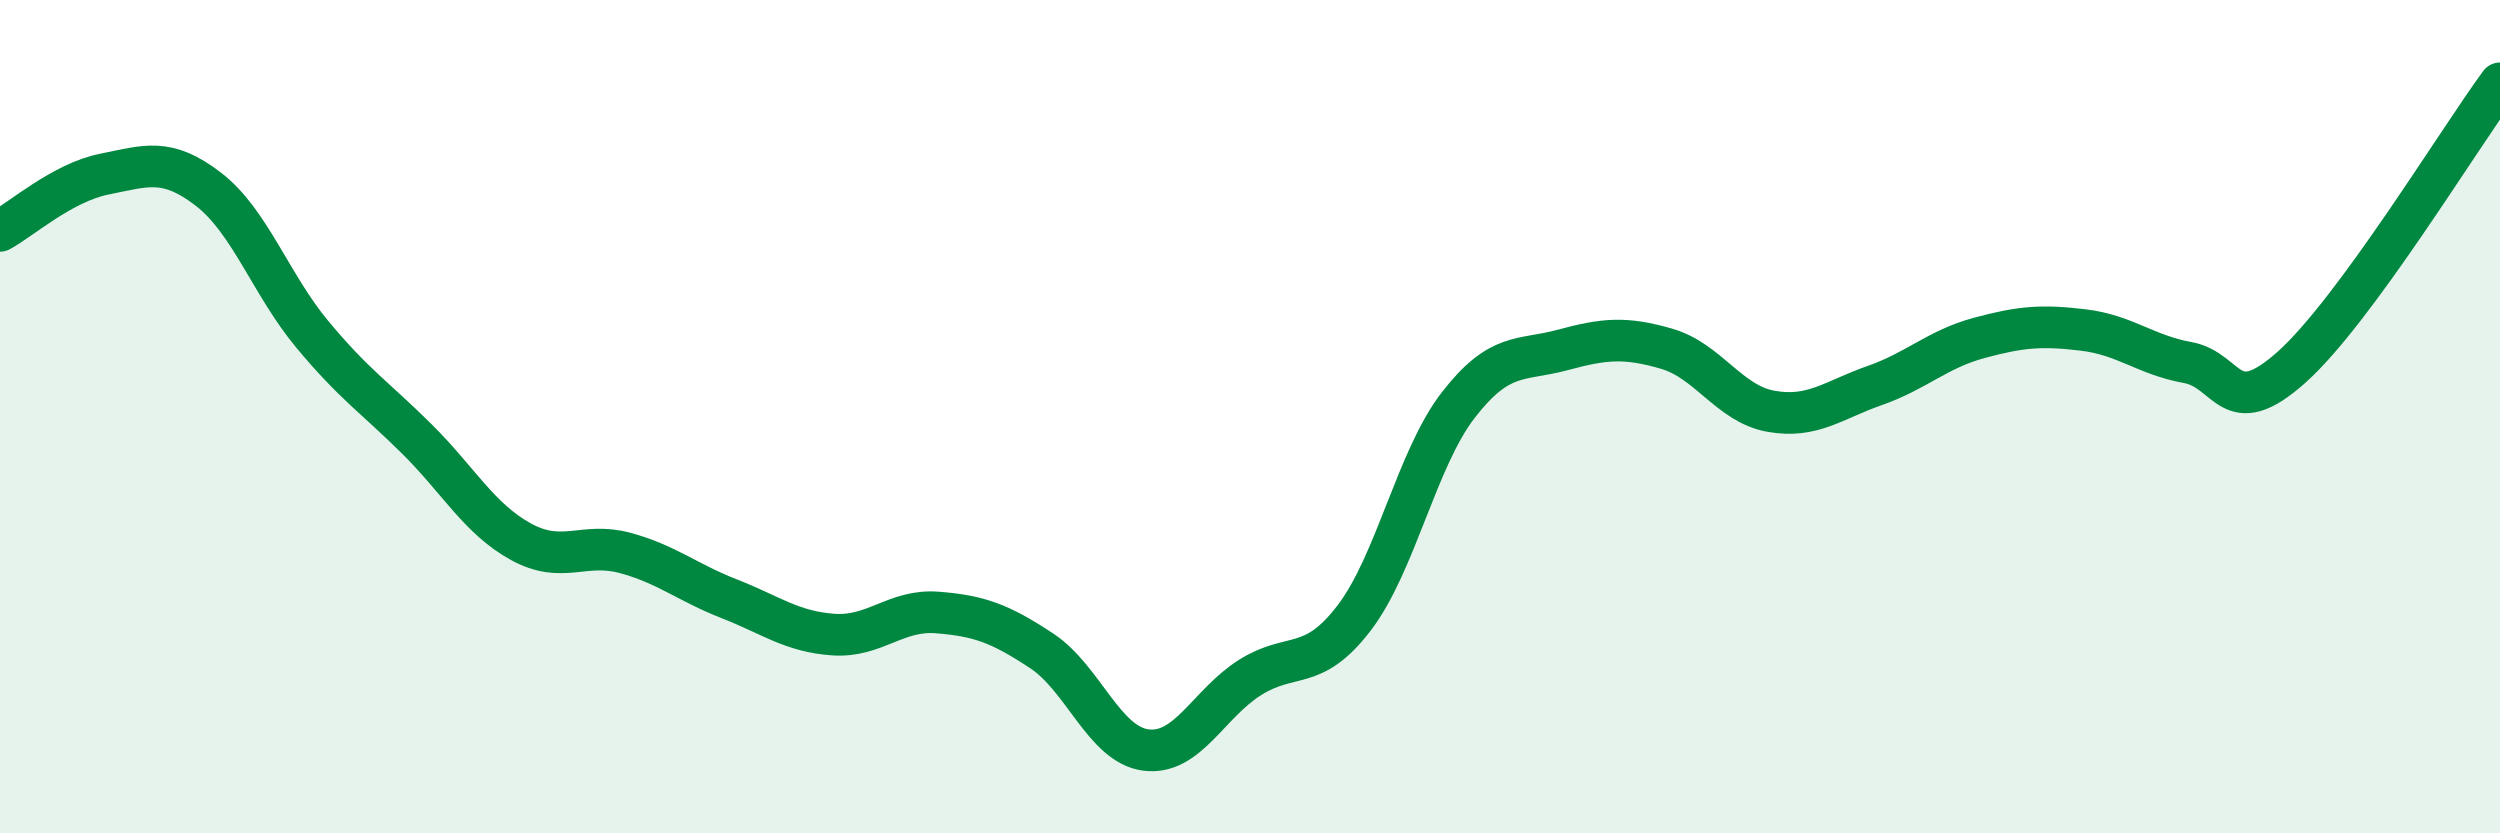 
    <svg width="60" height="20" viewBox="0 0 60 20" xmlns="http://www.w3.org/2000/svg">
      <path
        d="M 0,5.54 C 0.5,5.27 1.5,4.38 2.5,4.18 C 3.5,3.98 4,3.77 5,4.54 C 6,5.31 6.5,6.83 7.5,8.03 C 8.5,9.23 9,9.54 10,10.53 C 11,11.52 11.5,12.45 12.5,13 C 13.5,13.55 14,13 15,13.27 C 16,13.54 16.5,13.98 17.5,14.37 C 18.5,14.76 19,15.16 20,15.23 C 21,15.3 21.5,14.62 22.5,14.7 C 23.5,14.78 24,14.96 25,15.62 C 26,16.28 26.5,17.87 27.5,18 C 28.5,18.13 29,16.89 30,16.26 C 31,15.63 31.5,16.14 32.5,14.83 C 33.5,13.52 34,11.01 35,9.72 C 36,8.43 36.5,8.67 37.5,8.4 C 38.5,8.13 39,8.08 40,8.37 C 41,8.66 41.5,9.69 42.5,9.87 C 43.5,10.05 44,9.6 45,9.25 C 46,8.9 46.5,8.38 47.5,8.11 C 48.5,7.84 49,7.8 50,7.92 C 51,8.04 51.5,8.52 52.5,8.7 C 53.5,8.88 53.5,10.15 55,8.81 C 56.5,7.47 59,3.36 60,2L60 20L0 20Z"
        fill="#008740"
        opacity="0.1"
        stroke-linecap="round"
        stroke-linejoin="round"
      />
      <path
        d="M 0,5.54 C 0.5,5.27 1.5,4.38 2.5,4.18 C 3.5,3.98 4,3.77 5,4.54 C 6,5.31 6.5,6.83 7.5,8.03 C 8.5,9.23 9,9.54 10,10.53 C 11,11.52 11.5,12.45 12.5,13 C 13.5,13.55 14,13 15,13.27 C 16,13.54 16.5,13.98 17.5,14.37 C 18.5,14.76 19,15.16 20,15.23 C 21,15.3 21.5,14.62 22.5,14.7 C 23.5,14.78 24,14.96 25,15.62 C 26,16.28 26.5,17.87 27.5,18 C 28.5,18.13 29,16.89 30,16.26 C 31,15.63 31.5,16.14 32.5,14.83 C 33.5,13.52 34,11.01 35,9.72 C 36,8.43 36.5,8.67 37.5,8.4 C 38.5,8.13 39,8.08 40,8.37 C 41,8.66 41.5,9.69 42.5,9.87 C 43.5,10.05 44,9.6 45,9.25 C 46,8.9 46.5,8.38 47.5,8.11 C 48.5,7.84 49,7.8 50,7.92 C 51,8.04 51.5,8.52 52.5,8.7 C 53.5,8.88 53.5,10.15 55,8.81 C 56.5,7.47 59,3.36 60,2"
        stroke="#008740"
        stroke-width="1"
        fill="none"
        stroke-linecap="round"
        stroke-linejoin="round"
      />
    </svg>
  